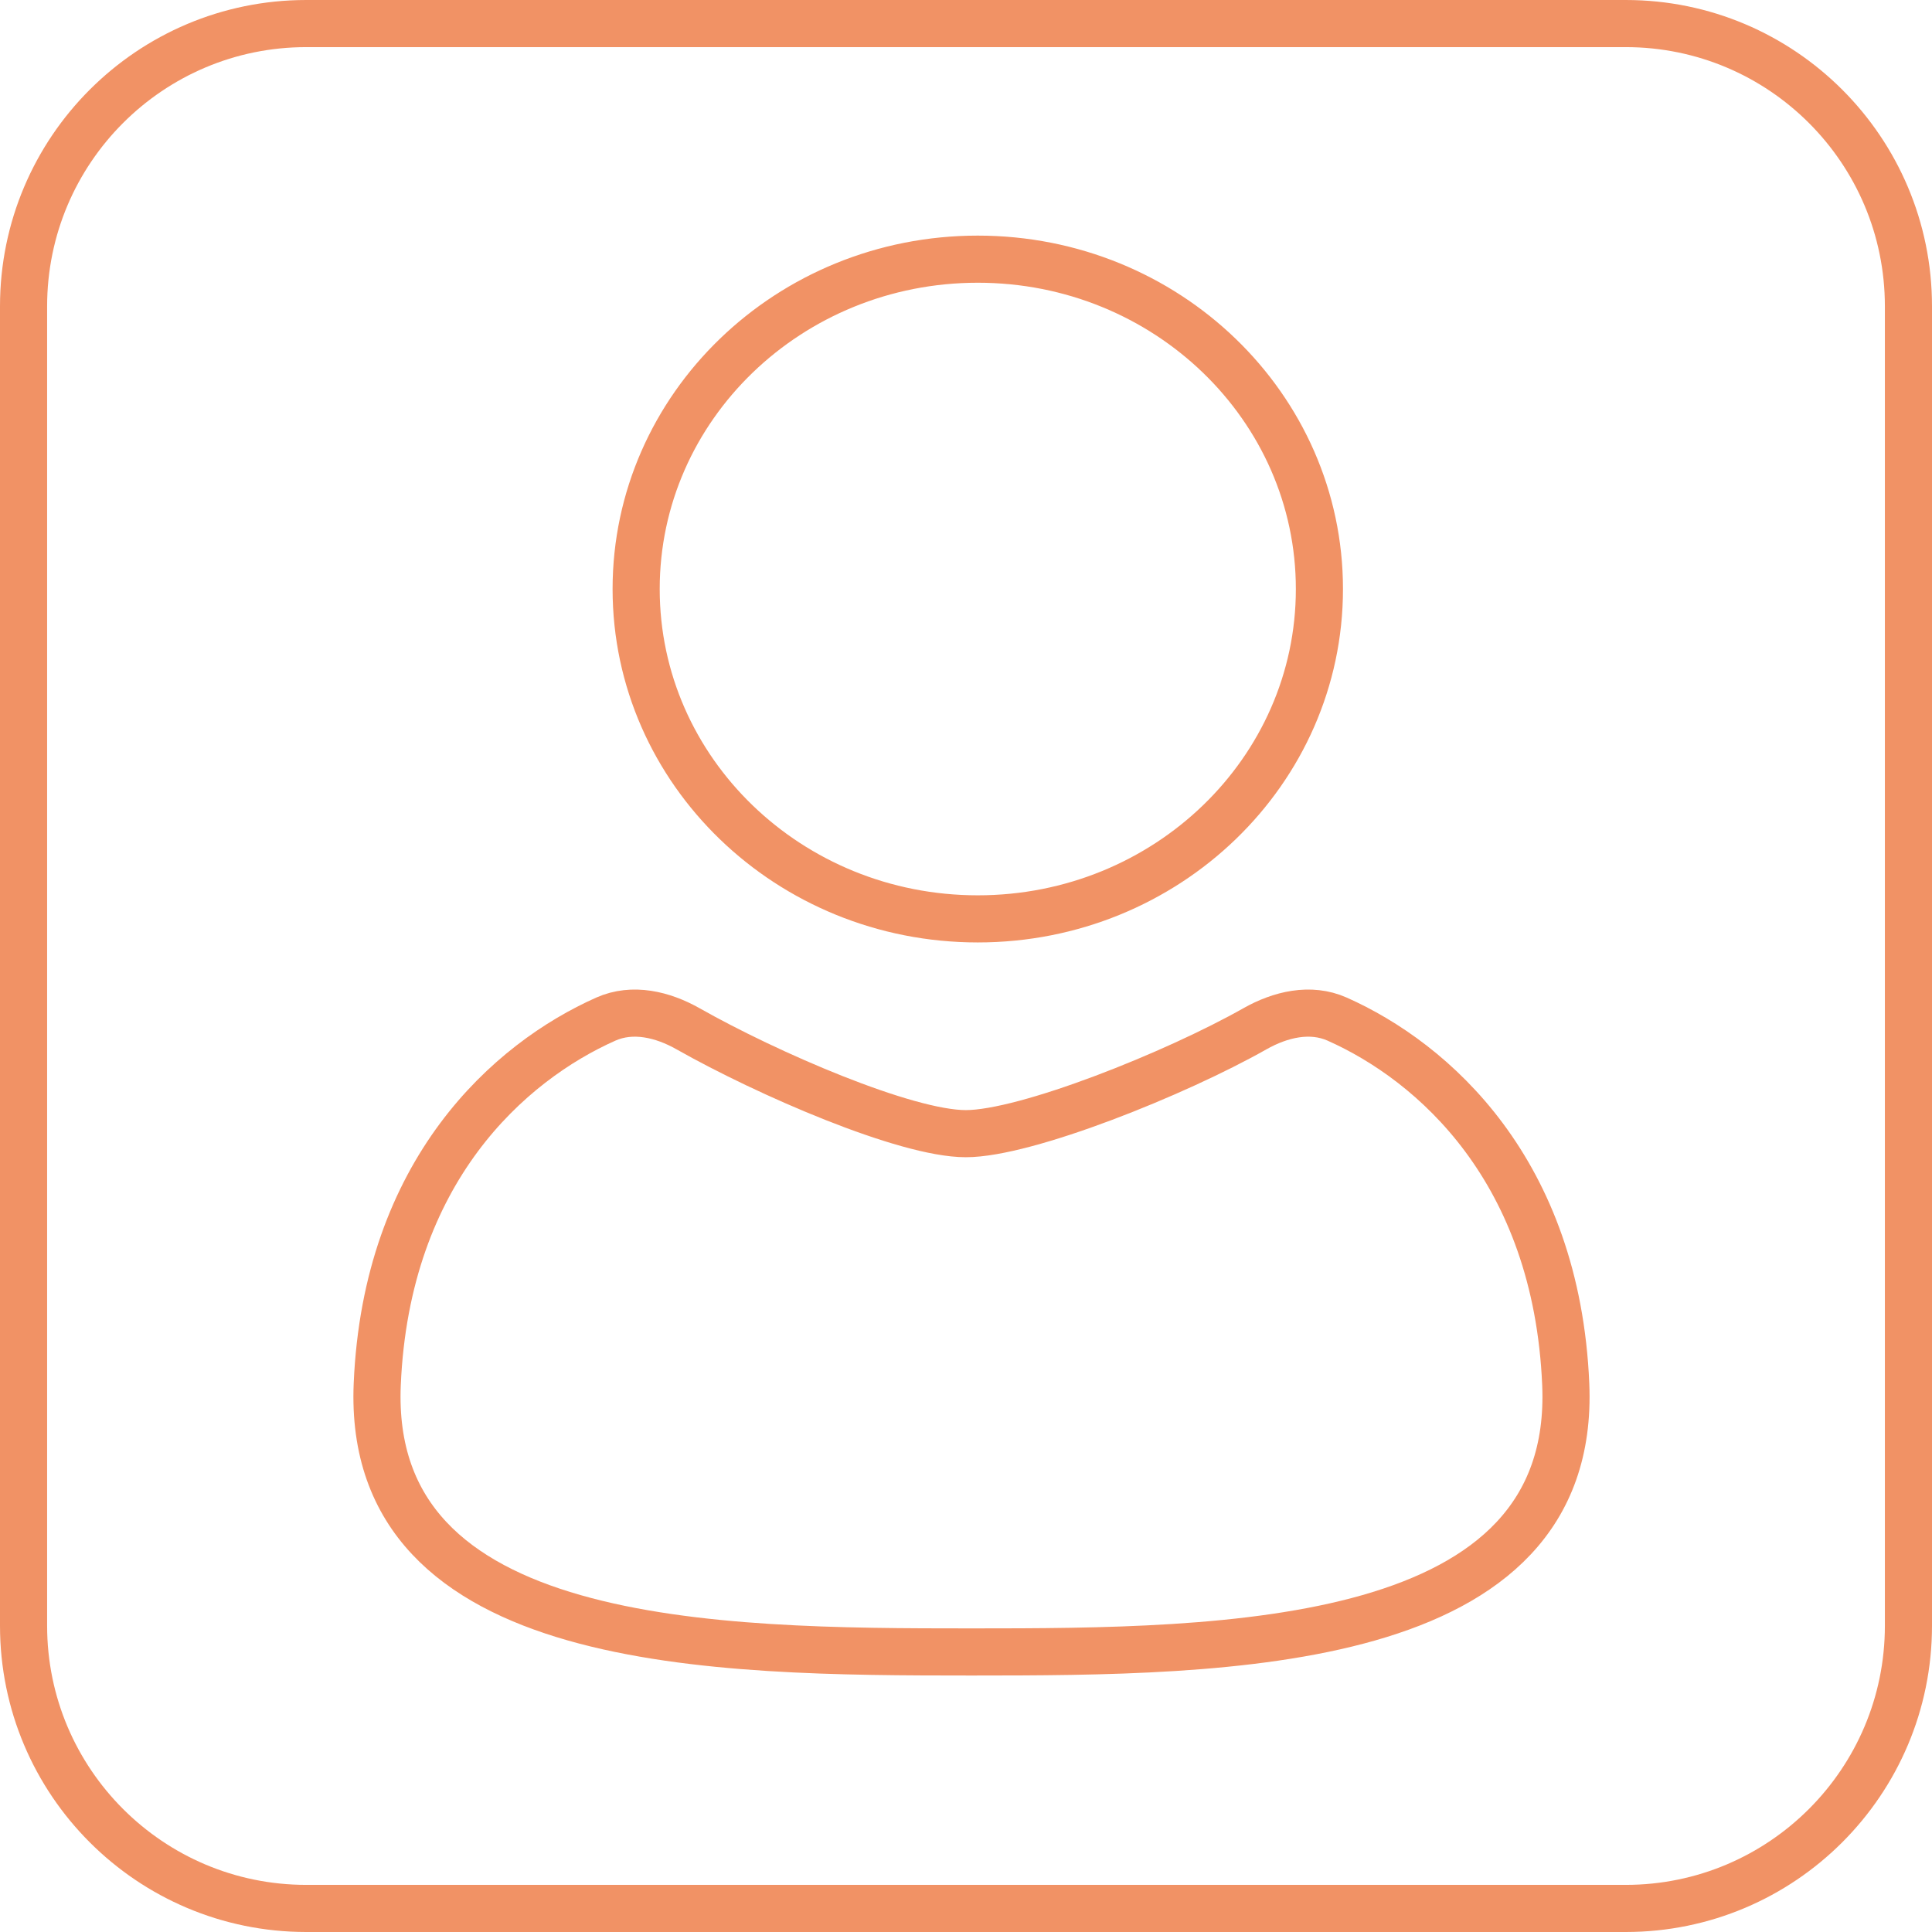 <svg width="82" height="82" viewBox="0 0 82 82" fill="none" xmlns="http://www.w3.org/2000/svg">
<path d="M41.233 70.114C30.366 70.113 15.533 70.03 16.011 58.758C16.396 49.675 21.63 45.071 25.713 43.254C26.85 42.749 28.126 43.054 29.208 43.667C32.551 45.56 38.431 48.116 40.993 48.116C43.554 48.116 49.914 45.56 53.258 43.667C54.34 43.054 55.616 42.749 56.752 43.254C60.836 45.071 66.07 49.675 66.455 58.758C66.933 70.03 52.1 70.113 41.233 70.114ZM41.233 70.114C41.313 70.114 41.393 70.114 41.473 70.114M41.233 70.114C41.153 70.114 41.073 70.114 40.993 70.114M56 25C56 32.732 49.508 39 41.5 39C33.492 39 27 32.732 27 25C27 17.268 33.492 11 41.5 11C49.508 11 56 17.268 56 25ZM1 13C1 6.373 6.373 1 13 1H69C75.627 1 81 6.373 81 13V69C81 75.627 75.627 81 69 81H13C6.373 81 1 75.627 1 69V13Z" stroke="#F19265" stroke-width="2"/>
</svg>
